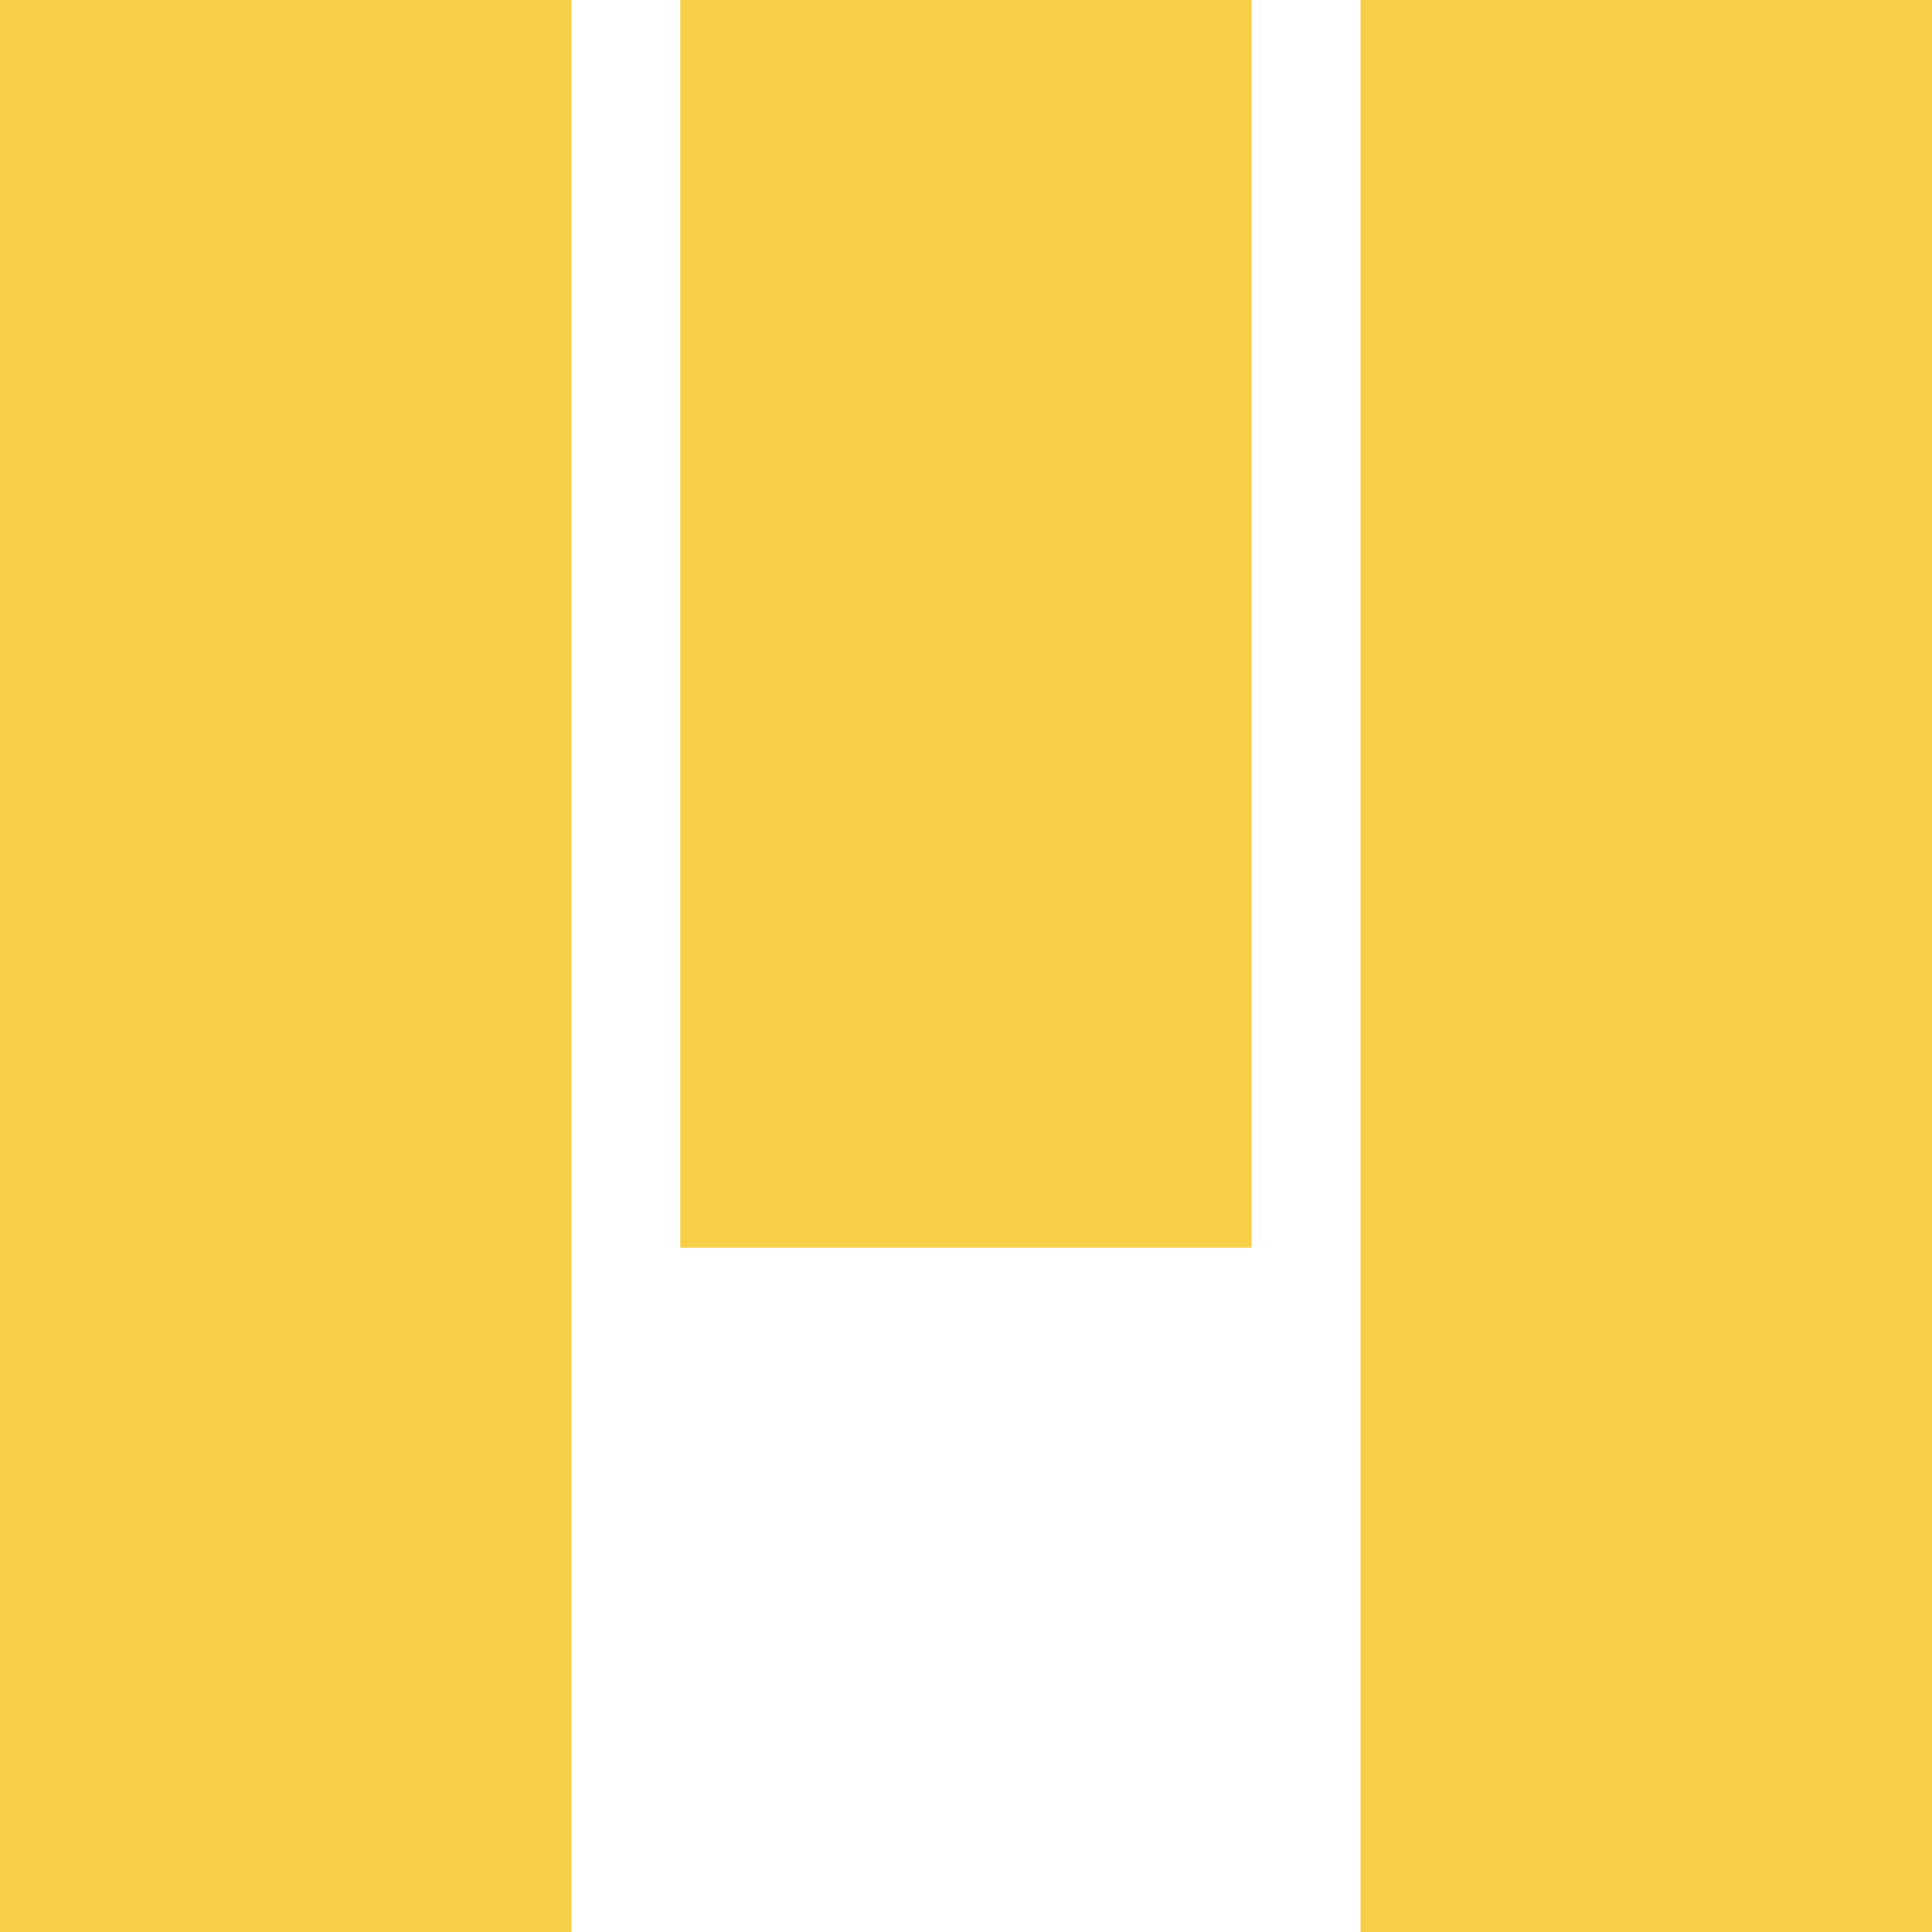 <svg fill="none" viewBox="0 0 22 22" width="22" xmlns="http://www.w3.org/2000/svg"><g fill="#f7cf46"><path d="m15.493 22h22v6.507h-22z" transform="matrix(0 -1 1 0 -6.507 37.493)"/><path d="m0 22h22v6.507h-22z" transform="matrix(0 -1 1 0 -22 22)"/><path d="m7.746 14.208h14.208v6.507h-14.208z" transform="matrix(0 -1 1 0 -6.462 21.954)"/></g></svg>